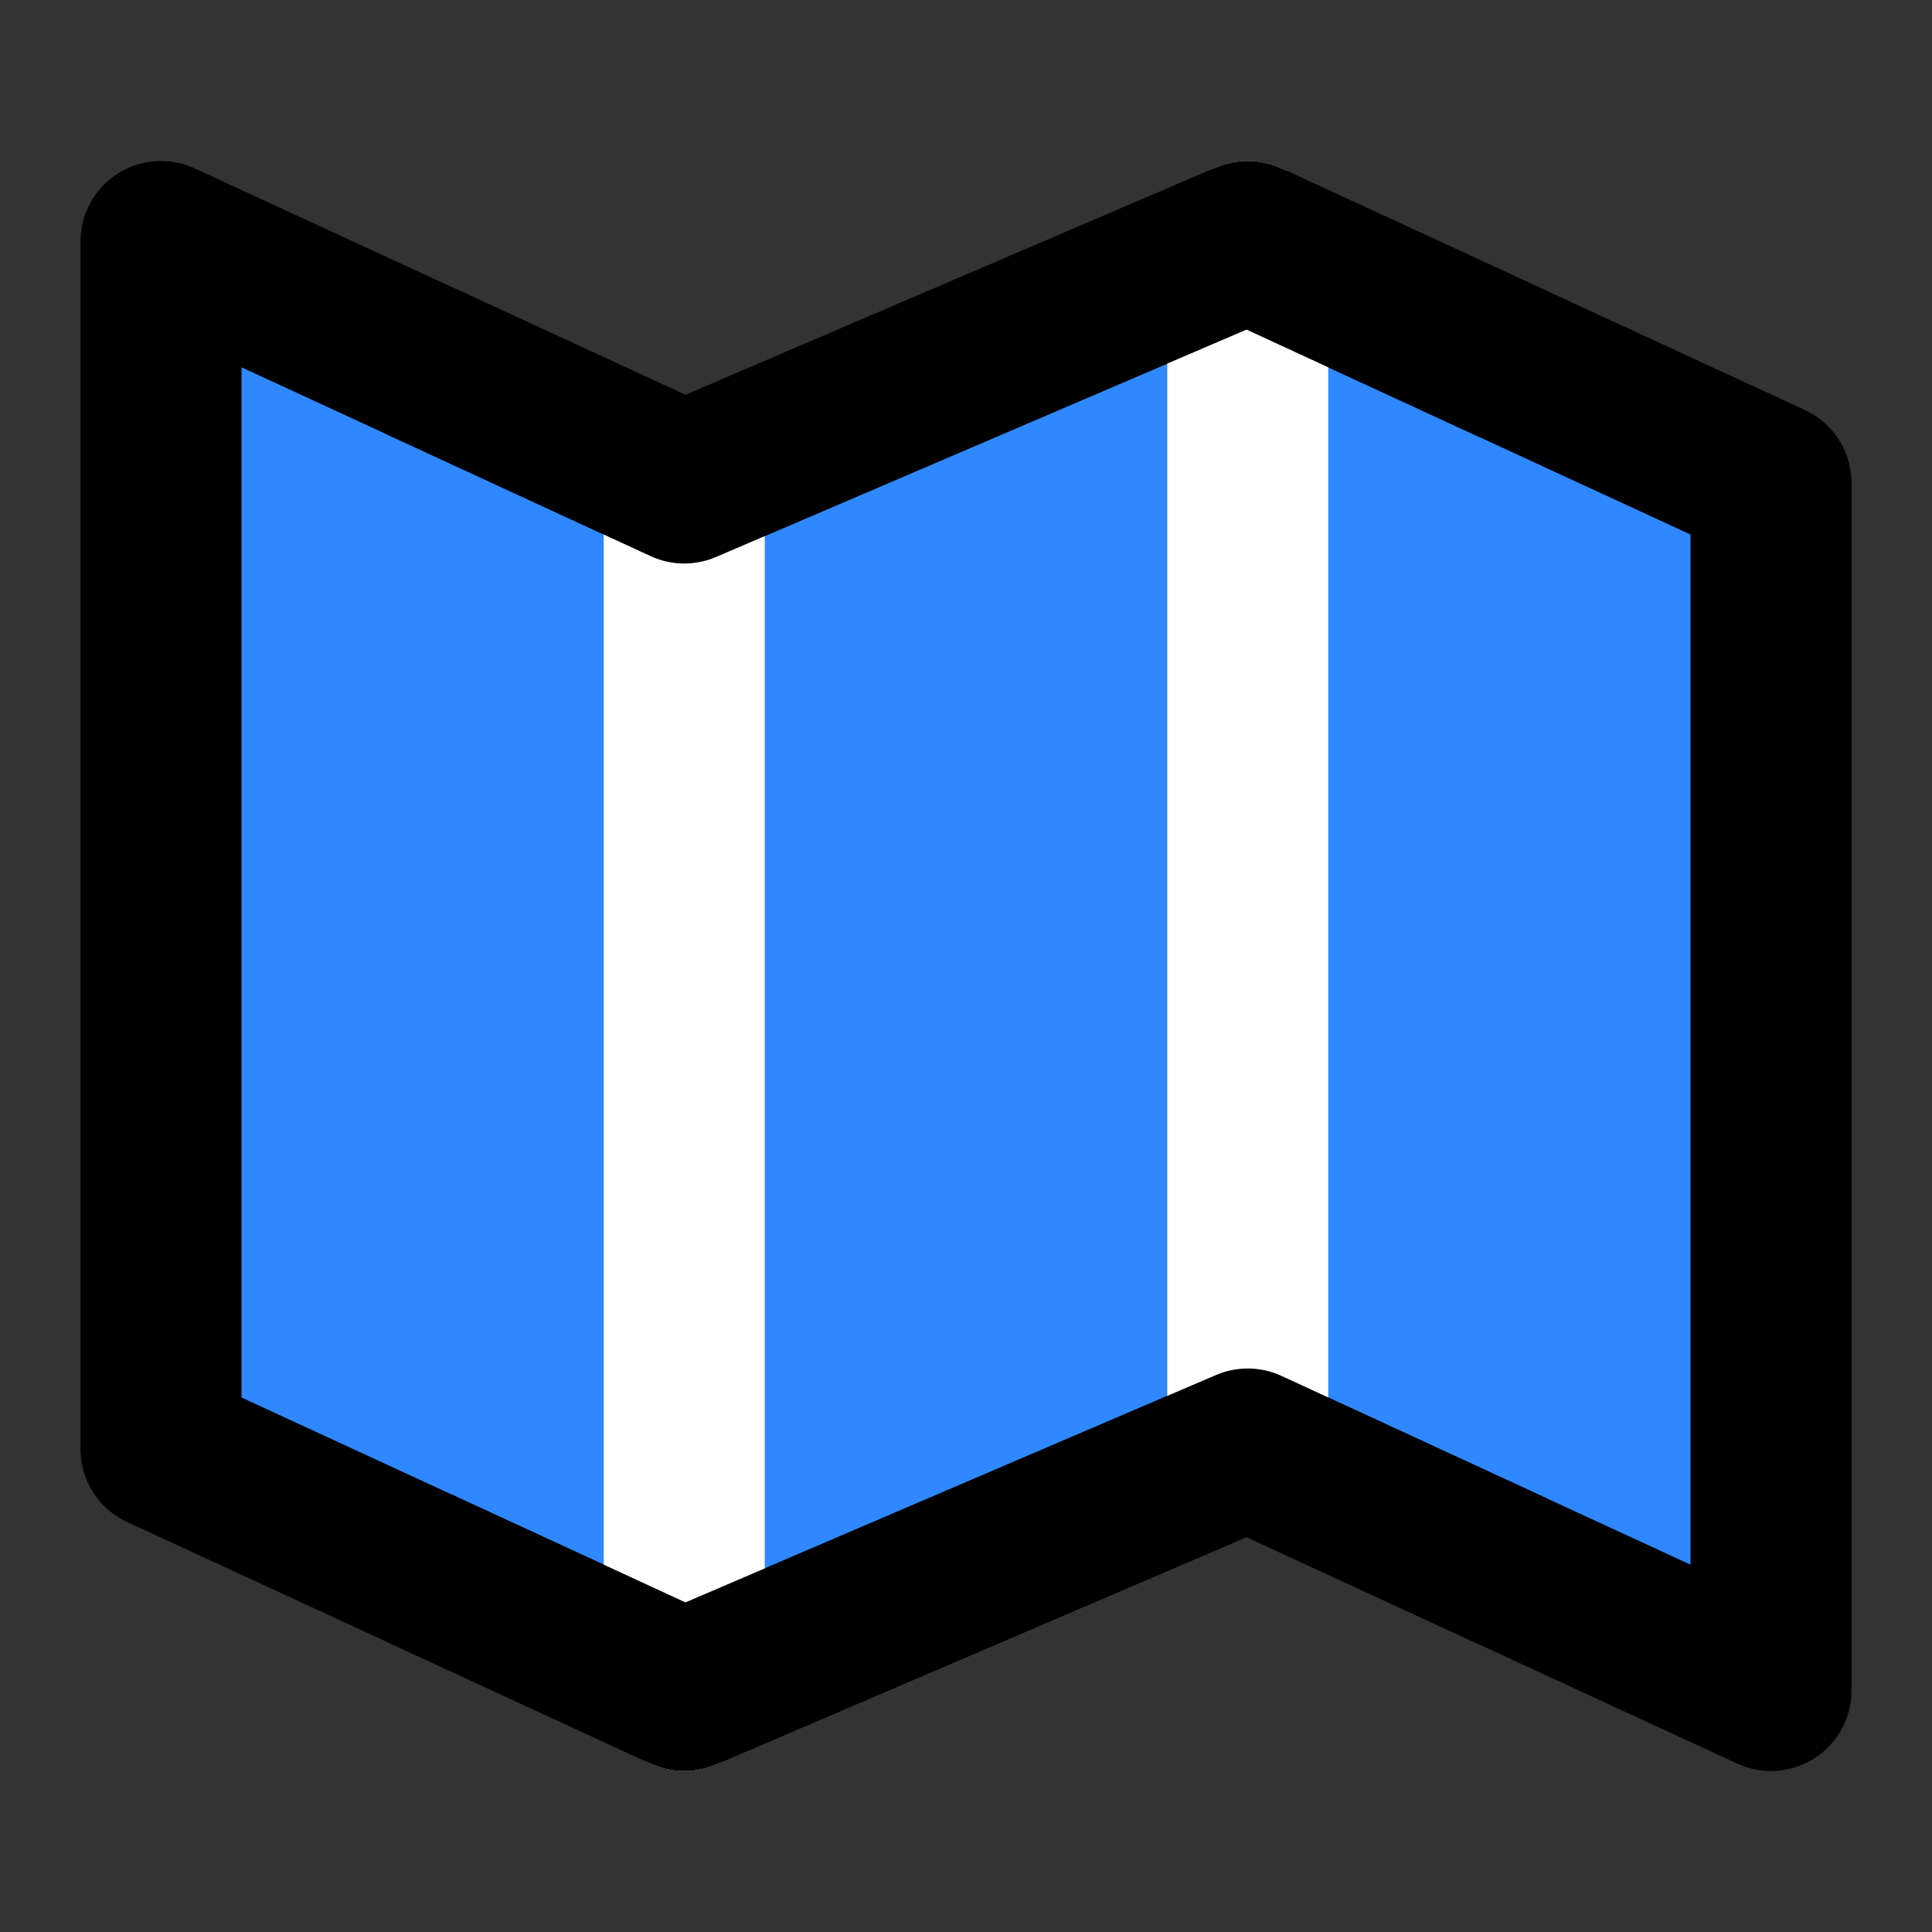 <svg width="48" height="48" viewBox="0 0 48 48" fill="none" xmlns="http://www.w3.org/2000/svg">
<rect x="0" y="0" width="48" height="48" fill="#333333" stroke="none"/>
<path d="M17 12L4 6V36L17 42L31 36L44 42V12L31 6L17 12Z" fill="#2F88FF" stroke="black" stroke-width="4" stroke-linecap="round" stroke-linejoin="round"/>
<path d="M31 6V36" stroke="white" stroke-width="4" stroke-linecap="round" stroke-linejoin="round"/>
<path d="M17 12V42" stroke="white" stroke-width="4" stroke-linecap="round" stroke-linejoin="round"/>
<path d="M10.5 9L17 12L31 6L37.5 9" stroke="black" stroke-width="4" stroke-linecap="round" stroke-linejoin="round"/>
<path d="M10.5 39L17 42L31 36L37.5 39" stroke="black" stroke-width="4" stroke-linecap="round" stroke-linejoin="round"/>
</svg>